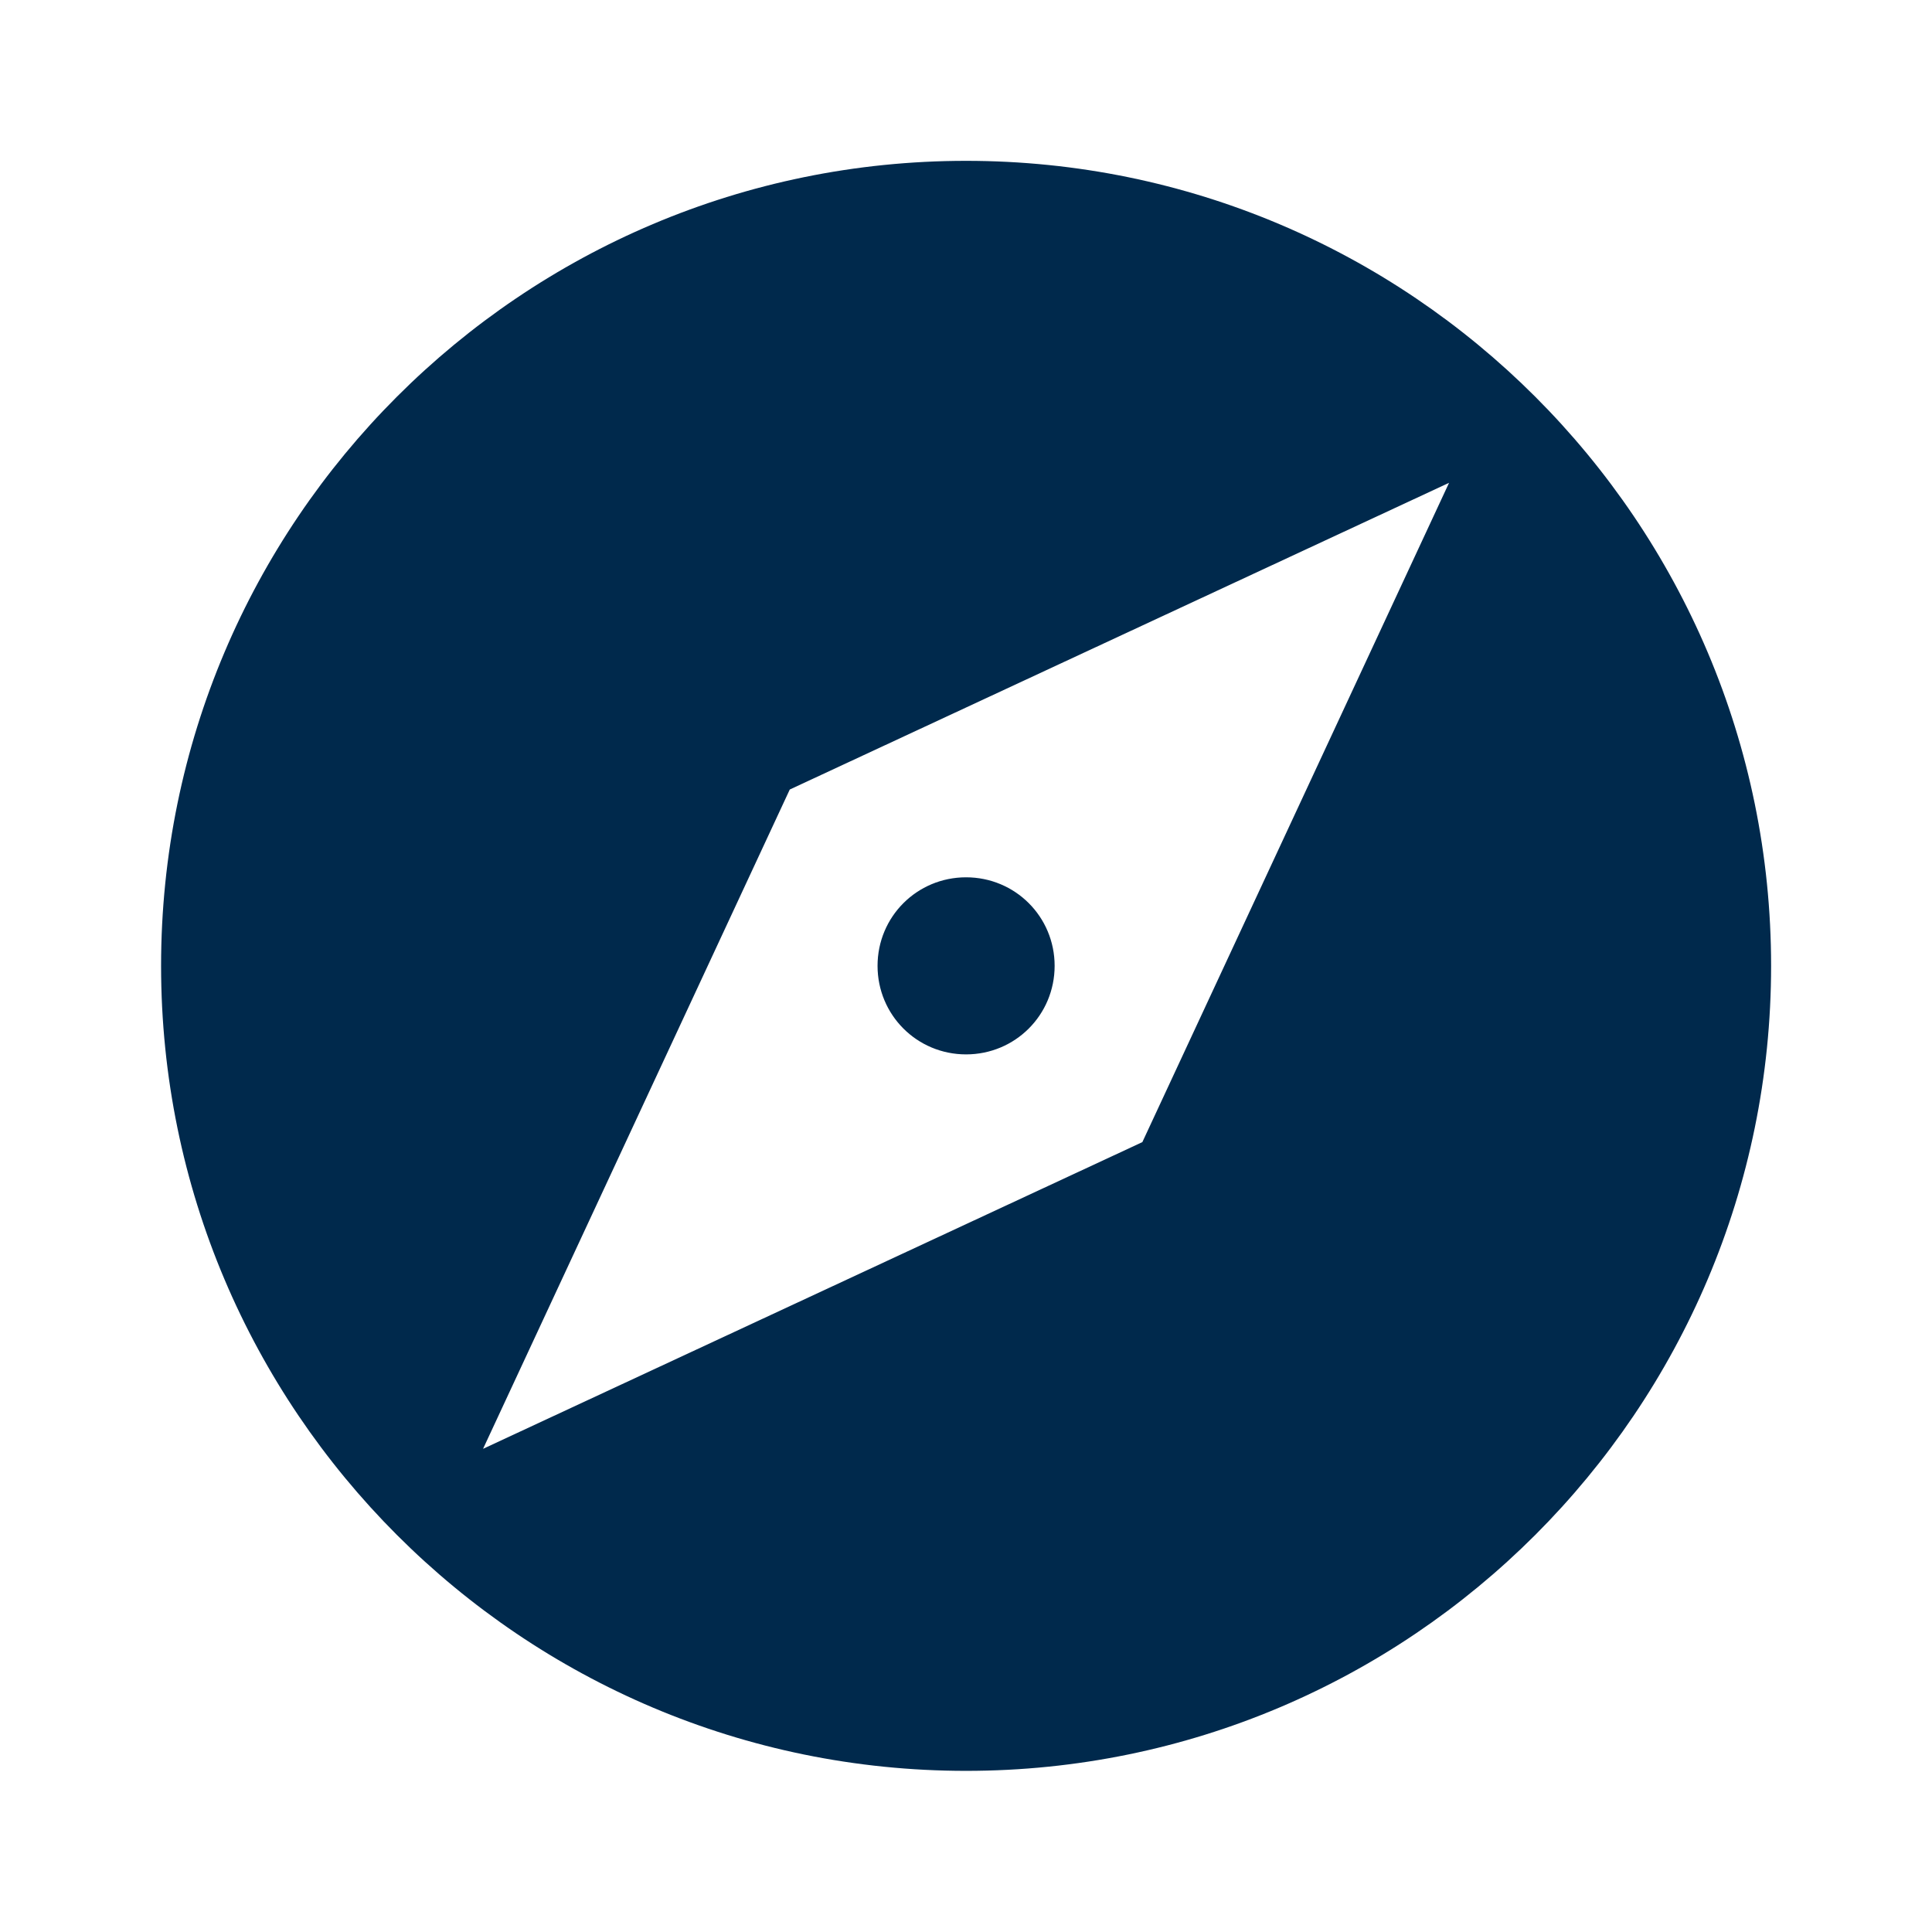 <svg width="32" height="32" viewBox="0 0 32 32" fill="none" xmlns="http://www.w3.org/2000/svg">
<path d="M16.001 14.531C15.188 14.531 14.535 15.184 14.535 15.997C14.535 16.811 15.188 17.464 16.001 17.464C16.815 17.464 17.468 16.811 17.468 15.997C17.468 15.184 16.815 14.531 16.001 14.531ZM16.001 2.664C8.641 2.664 2.668 8.637 2.668 15.997C2.668 23.357 8.641 29.331 16.001 29.331C23.361 29.331 29.335 23.357 29.335 15.997C29.335 8.637 23.361 2.664 16.001 2.664ZM18.921 18.917L8.001 23.997L13.081 13.077L24.001 7.997L18.921 18.917Z" fill="#00294C"/>
</svg>
